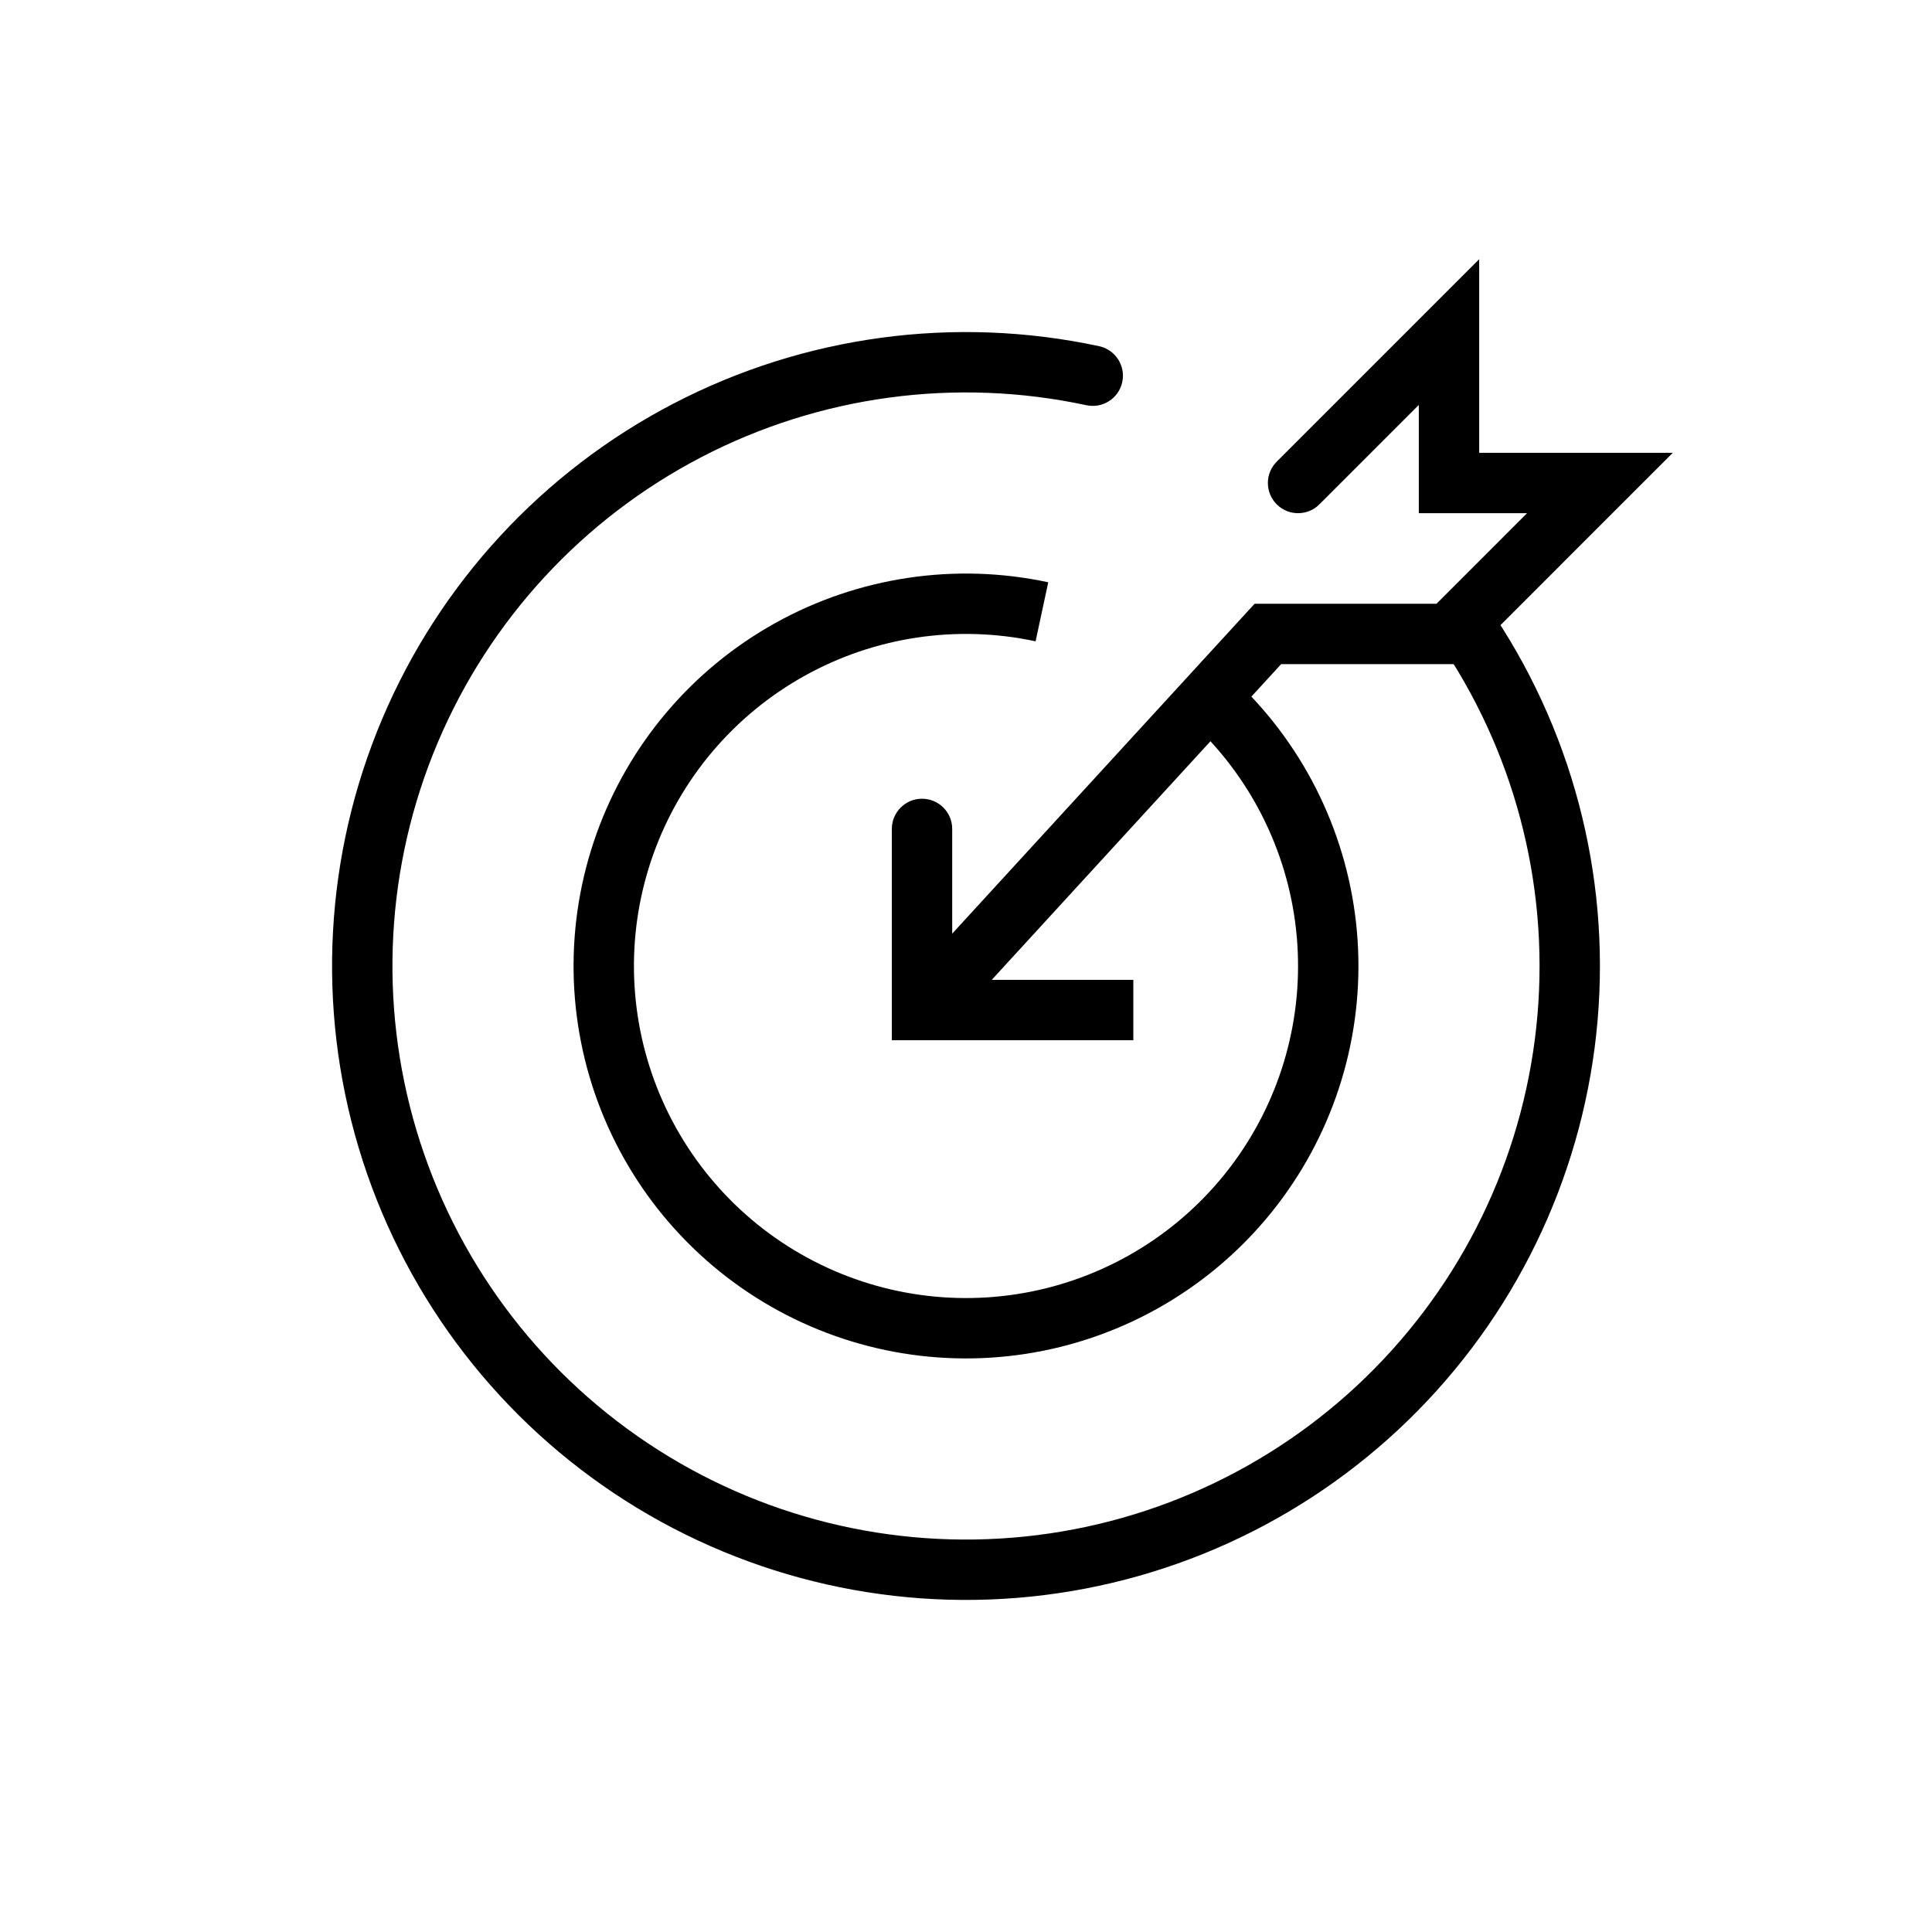 <svg width="128" height="128" viewBox="0 0 128 128" fill="none" xmlns="http://www.w3.org/2000/svg">
<path d="M71.978 26.847C73.058 27.079 74.122 26.391 74.353 25.311C74.585 24.232 73.898 23.168 72.818 22.936L71.978 26.847ZM95.249 42.378C100.28 49.65 102.618 58.449 101.86 67.259L105.845 67.602C106.683 57.864 104.099 48.139 98.538 40.102L95.249 42.378ZM101.86 67.259C101.102 76.069 97.295 84.339 91.094 90.644L93.947 93.448C100.799 86.48 105.007 77.339 105.845 67.602L101.86 67.259ZM91.094 90.644C84.894 96.949 76.689 100.894 67.893 101.8L68.303 105.779C78.025 104.778 87.094 100.417 93.947 93.448L91.094 90.644ZM67.893 101.8C59.097 102.706 50.26 100.516 42.905 95.607L40.685 98.934C48.814 104.36 58.581 106.78 68.303 105.779L67.893 101.8ZM42.905 95.607C35.55 90.698 30.137 83.378 27.599 74.907L23.767 76.055C26.573 85.418 32.555 93.509 40.685 98.934L42.905 95.607ZM27.599 74.907C25.061 66.437 25.556 57.346 29 49.201L25.316 47.644C21.51 56.646 20.962 66.693 23.767 76.055L27.599 74.907ZM29 49.201C32.444 41.057 38.62 34.368 46.465 30.288L44.619 26.739C35.949 31.249 29.122 38.642 25.316 47.644L29 49.201ZM46.465 30.288C54.31 26.207 63.333 24.99 71.978 26.847L72.818 22.936C63.262 20.884 53.29 22.229 44.619 26.739L46.465 30.288Z" fill="black"/>
<path d="M80.214 46.305C84.502 50.234 87.217 55.586 87.855 61.366C88.493 67.147 87.011 72.962 83.684 77.731C80.356 82.501 75.411 85.9 69.766 87.297C64.121 88.694 58.16 87.994 52.993 85.327C47.825 82.66 43.801 78.207 41.67 72.796C39.539 67.386 39.444 61.385 41.405 55.91C43.365 50.435 47.246 45.858 52.328 43.03C57.409 40.201 63.344 39.314 69.03 40.533" stroke="black" stroke-width="4"/>
<path d="M84 42L84 40L83.12 40L82.526 40.649L84 42ZM96 42L96 44L96.829 44L97.414 43.414L96 42ZM106 31.999L107.414 33.413L110.828 29.999L106 29.999L106 31.999ZM96 31.999L94 31.999L94 33.999L96 33.999L96 31.999ZM96 22L98 22L98 17.172L94.586 20.586L96 22ZM84.586 30.586C83.805 31.367 83.805 32.633 84.586 33.414C85.367 34.195 86.633 34.195 87.414 33.414L84.586 30.586ZM63.474 67.352L85.474 43.352L82.526 40.649L60.526 64.648L63.474 67.352ZM84 44L96 44L96 40L84 40L84 44ZM97.414 43.414L107.414 33.413L104.586 30.585L94.586 40.586L97.414 43.414ZM106 29.999L96 29.999L96 33.999L106 33.999L106 29.999ZM98 31.999L98 22L94 22L94 31.999L98 31.999ZM94.586 20.586L84.586 30.586L87.414 33.414L97.414 23.414L94.586 20.586Z" fill="black"/>
<path d="M63.086 54.918C63.086 53.813 62.191 52.918 61.086 52.918C59.981 52.918 59.086 53.813 59.086 54.918L63.086 54.918ZM61.086 66.918L59.086 66.918L59.086 68.918L61.086 68.918L61.086 66.918ZM73.086 68.918L75.086 68.918L75.086 64.918L73.086 64.918L73.086 68.918ZM59.086 54.918L59.086 66.918L63.086 66.918L63.086 54.918L59.086 54.918ZM61.086 68.918L73.086 68.918L73.086 64.918L61.086 64.918L61.086 68.918Z" fill="black"/>
</svg>
